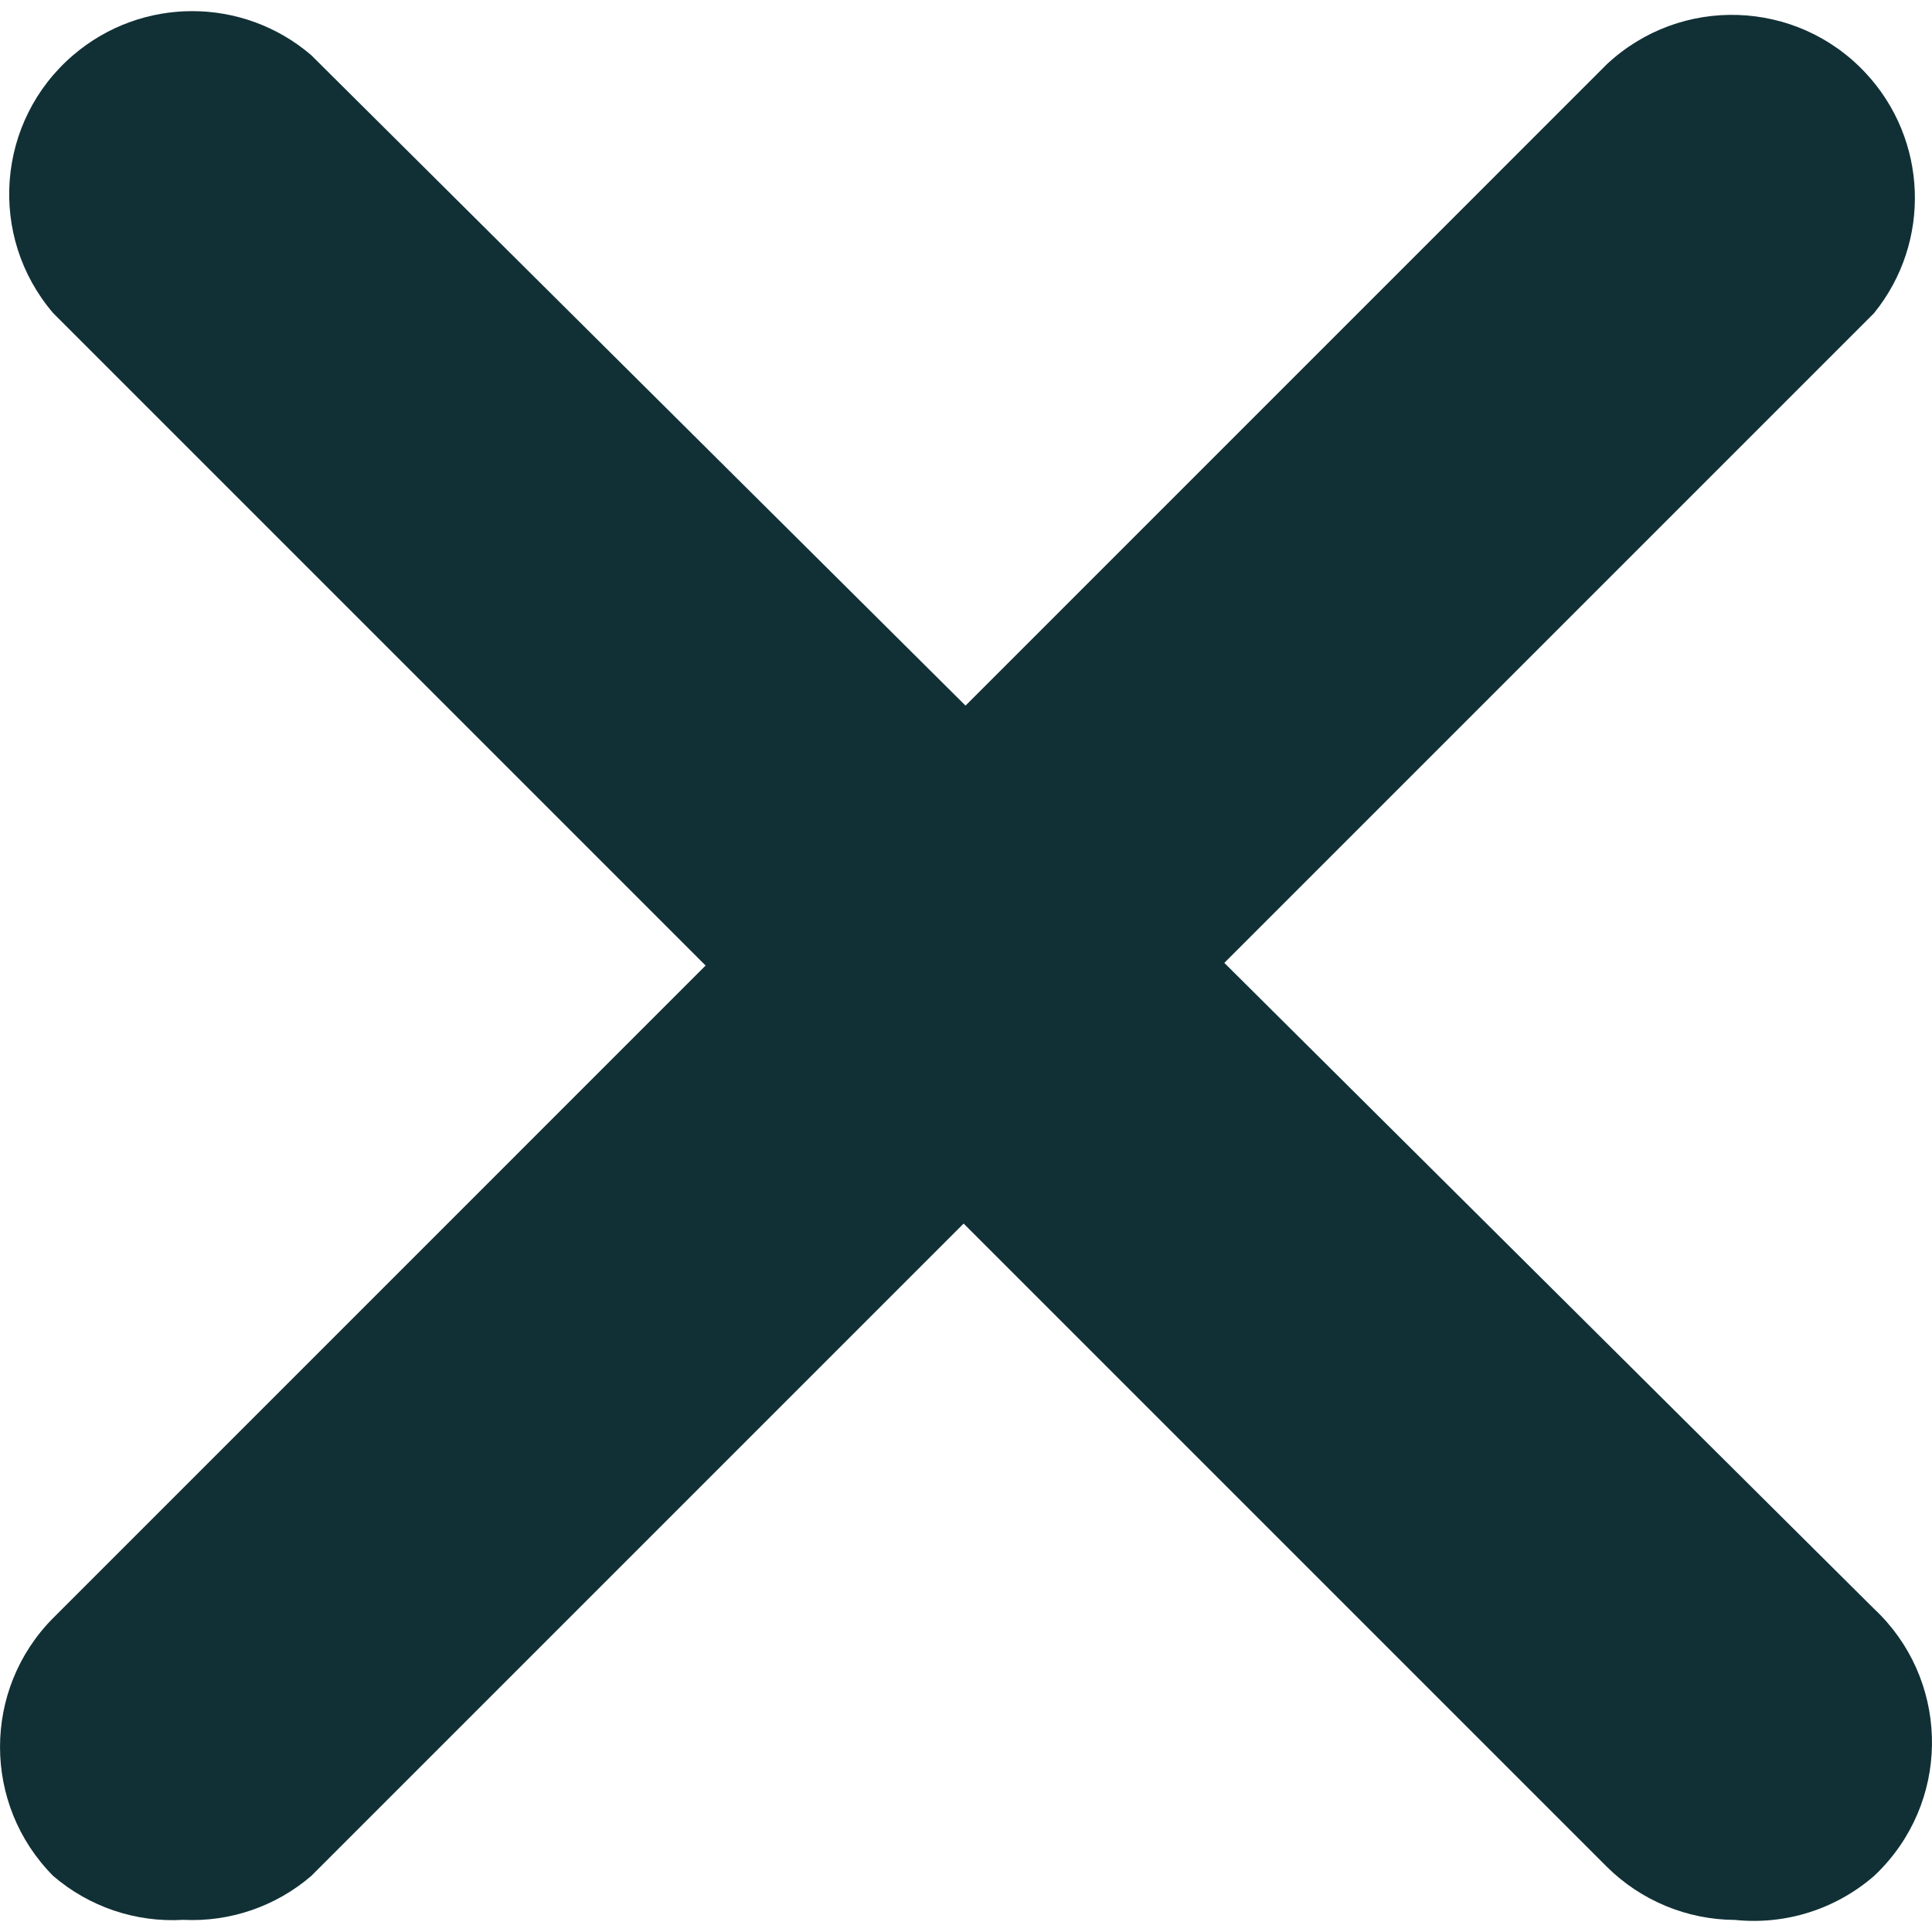 <?xml version="1.0" encoding="UTF-8"?> <svg xmlns="http://www.w3.org/2000/svg" width="24" height="24" viewBox="0 0 24 24" fill="none"> <g clip-path="url(#clip0_88_21)"> <path d="M2.275 23.849C1.687 23.884 1.108 23.688 0.661 23.304C-0.22 22.417 -0.22 20.985 0.661 20.099L19.961 0.798C20.878 -0.06 22.317 -0.012 23.174 0.905C23.95 1.734 23.995 3.008 23.28 3.89L3.866 23.304C3.425 23.683 2.856 23.878 2.275 23.849Z" fill="#113036"></path> <path d="M21.552 23.85C20.956 23.847 20.385 23.61 19.961 23.19L0.661 3.89C-0.156 2.936 -0.045 1.501 0.909 0.685C1.76 -0.044 3.015 -0.044 3.866 0.685L23.28 19.985C24.197 20.843 24.244 22.282 23.386 23.198C23.352 23.235 23.317 23.27 23.28 23.304C22.805 23.717 22.179 23.915 21.552 23.85Z" fill="#113036"></path> </g> <defs> <clipPath id="clip0_88_21"> <rect width="24" height="24" fill="white"></rect> </clipPath> </defs> </svg> 